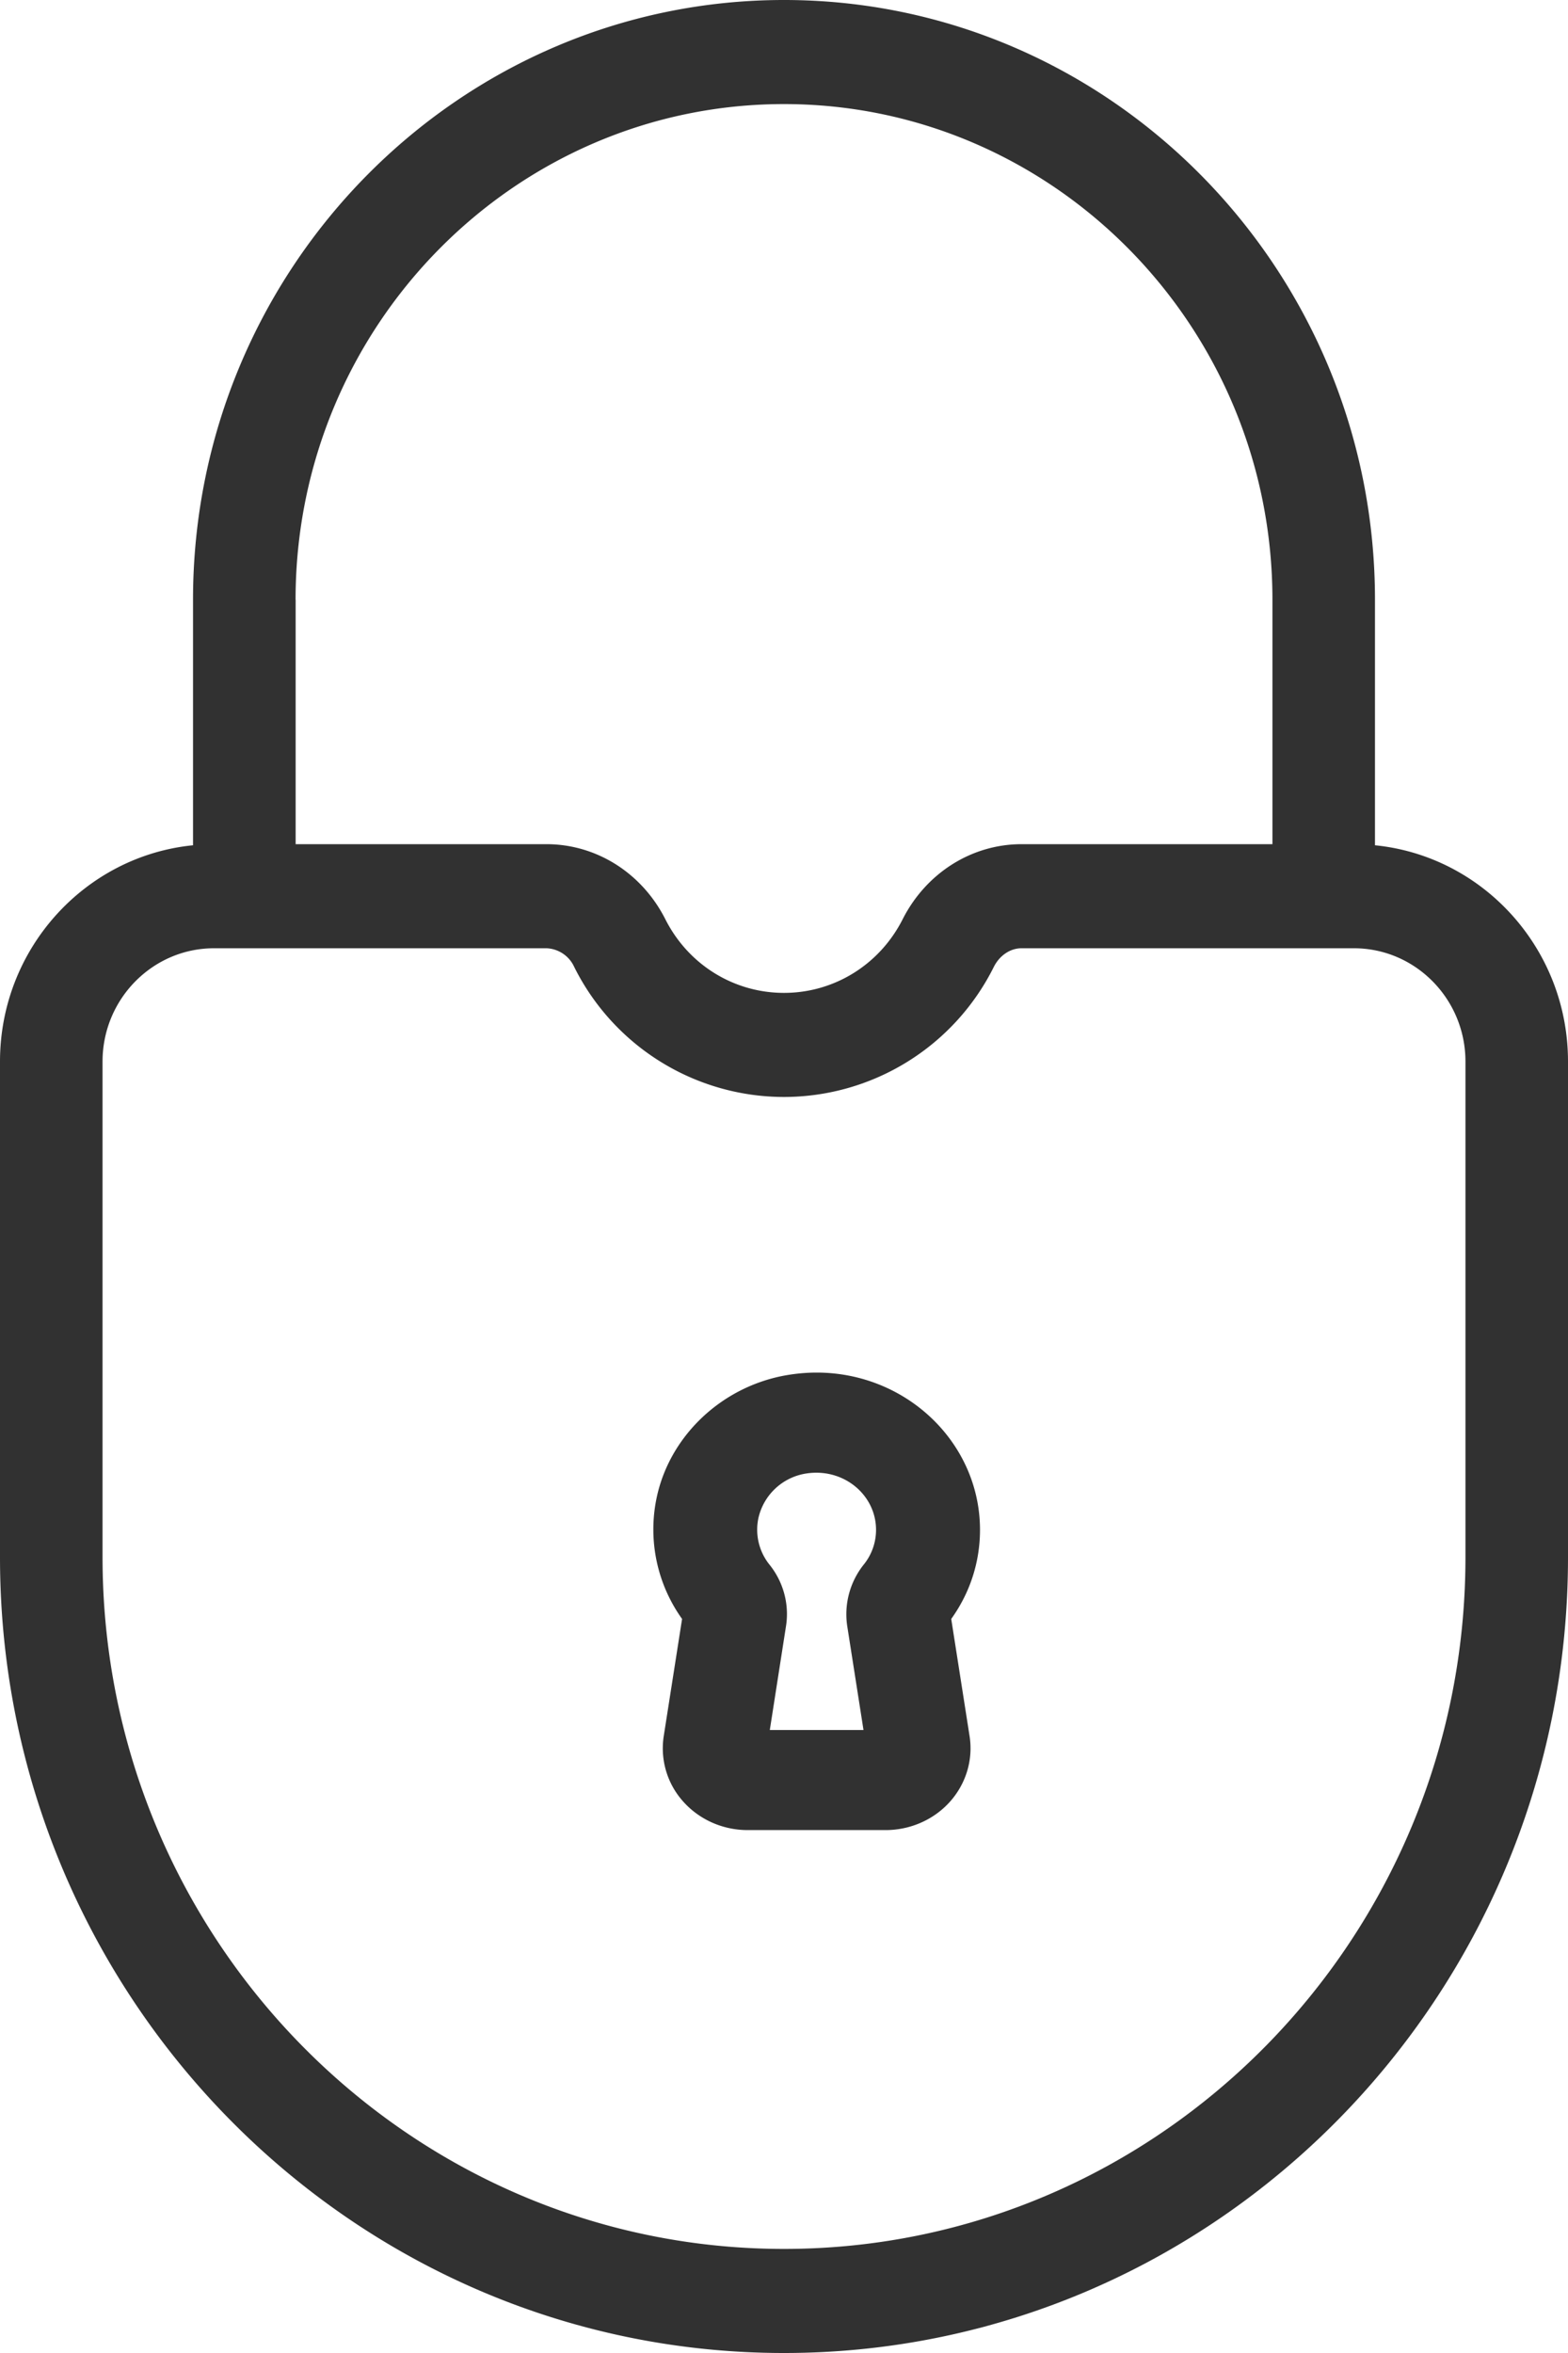 <svg xmlns="http://www.w3.org/2000/svg" xmlns:xlink="http://www.w3.org/1999/xlink" width="20" height="30" viewBox="0 0 20 30"><defs><path id="8mq8a" d="M836.692 550.534c0-.796-.638-1.444-1.423-1.444h-4.239c-.144 0-.28.091-.354.238a2.992 2.992 0 0 1-2.676 1.658 2.992 2.992 0 0 1-2.676-1.658.406.406 0 0 0-.354-.238h-4.24c-.784 0-1.422.648-1.422 1.444v6.32c0 4.863 3.9 8.819 8.692 8.819 4.793 0 8.692-3.956 8.692-8.818zm-14.921-5.887v3.116h3.199c.637 0 1.218.367 1.517.958.293.579.873.938 1.513.938.64 0 1.22-.36 1.513-.938.299-.59.88-.958 1.517-.958h3.2v-3.116c0-3.485-2.795-6.32-6.23-6.32-3.435 0-6.23 2.835-6.23 6.32zm13.767 3.13c1.38.137 2.462 1.32 2.462 2.757v6.32c0 5.595-4.486 10.146-10 10.146s-10-4.551-10-10.145v-6.321c0-1.436 1.082-2.62 2.462-2.757v-3.13c0-4.216 3.382-7.647 7.538-7.647 4.156 0 7.538 3.43 7.538 7.647zm-6.364 8.728c0-.452-.427-.805-.916-.714a.74.74 0 0 0-.584.562.712.712 0 0 0 .141.596c.178.221.255.508.21.787l-.206 1.321h1.195l-.207-1.322a1.015 1.015 0 0 1 .21-.787.703.703 0 0 0 .157-.443zm-.758-2.005c1.15 0 2.084.9 2.084 2.005 0 .41-.127.802-.367 1.136l.234 1.494c.047.3-.044.605-.25.836-.206.23-.506.362-.822.362h-1.758c-.316 0-.615-.132-.821-.362a1.015 1.015 0 0 1-.25-.836l.234-1.494a1.96 1.96 0 0 1-.327-1.533c.16-.787.816-1.418 1.633-1.57.137-.025.275-.038.41-.038z"/></defs><g><g transform="translate(-818 -537)"><use fill="#313131" xlink:href="#8mq8a"/></g></g></svg>
